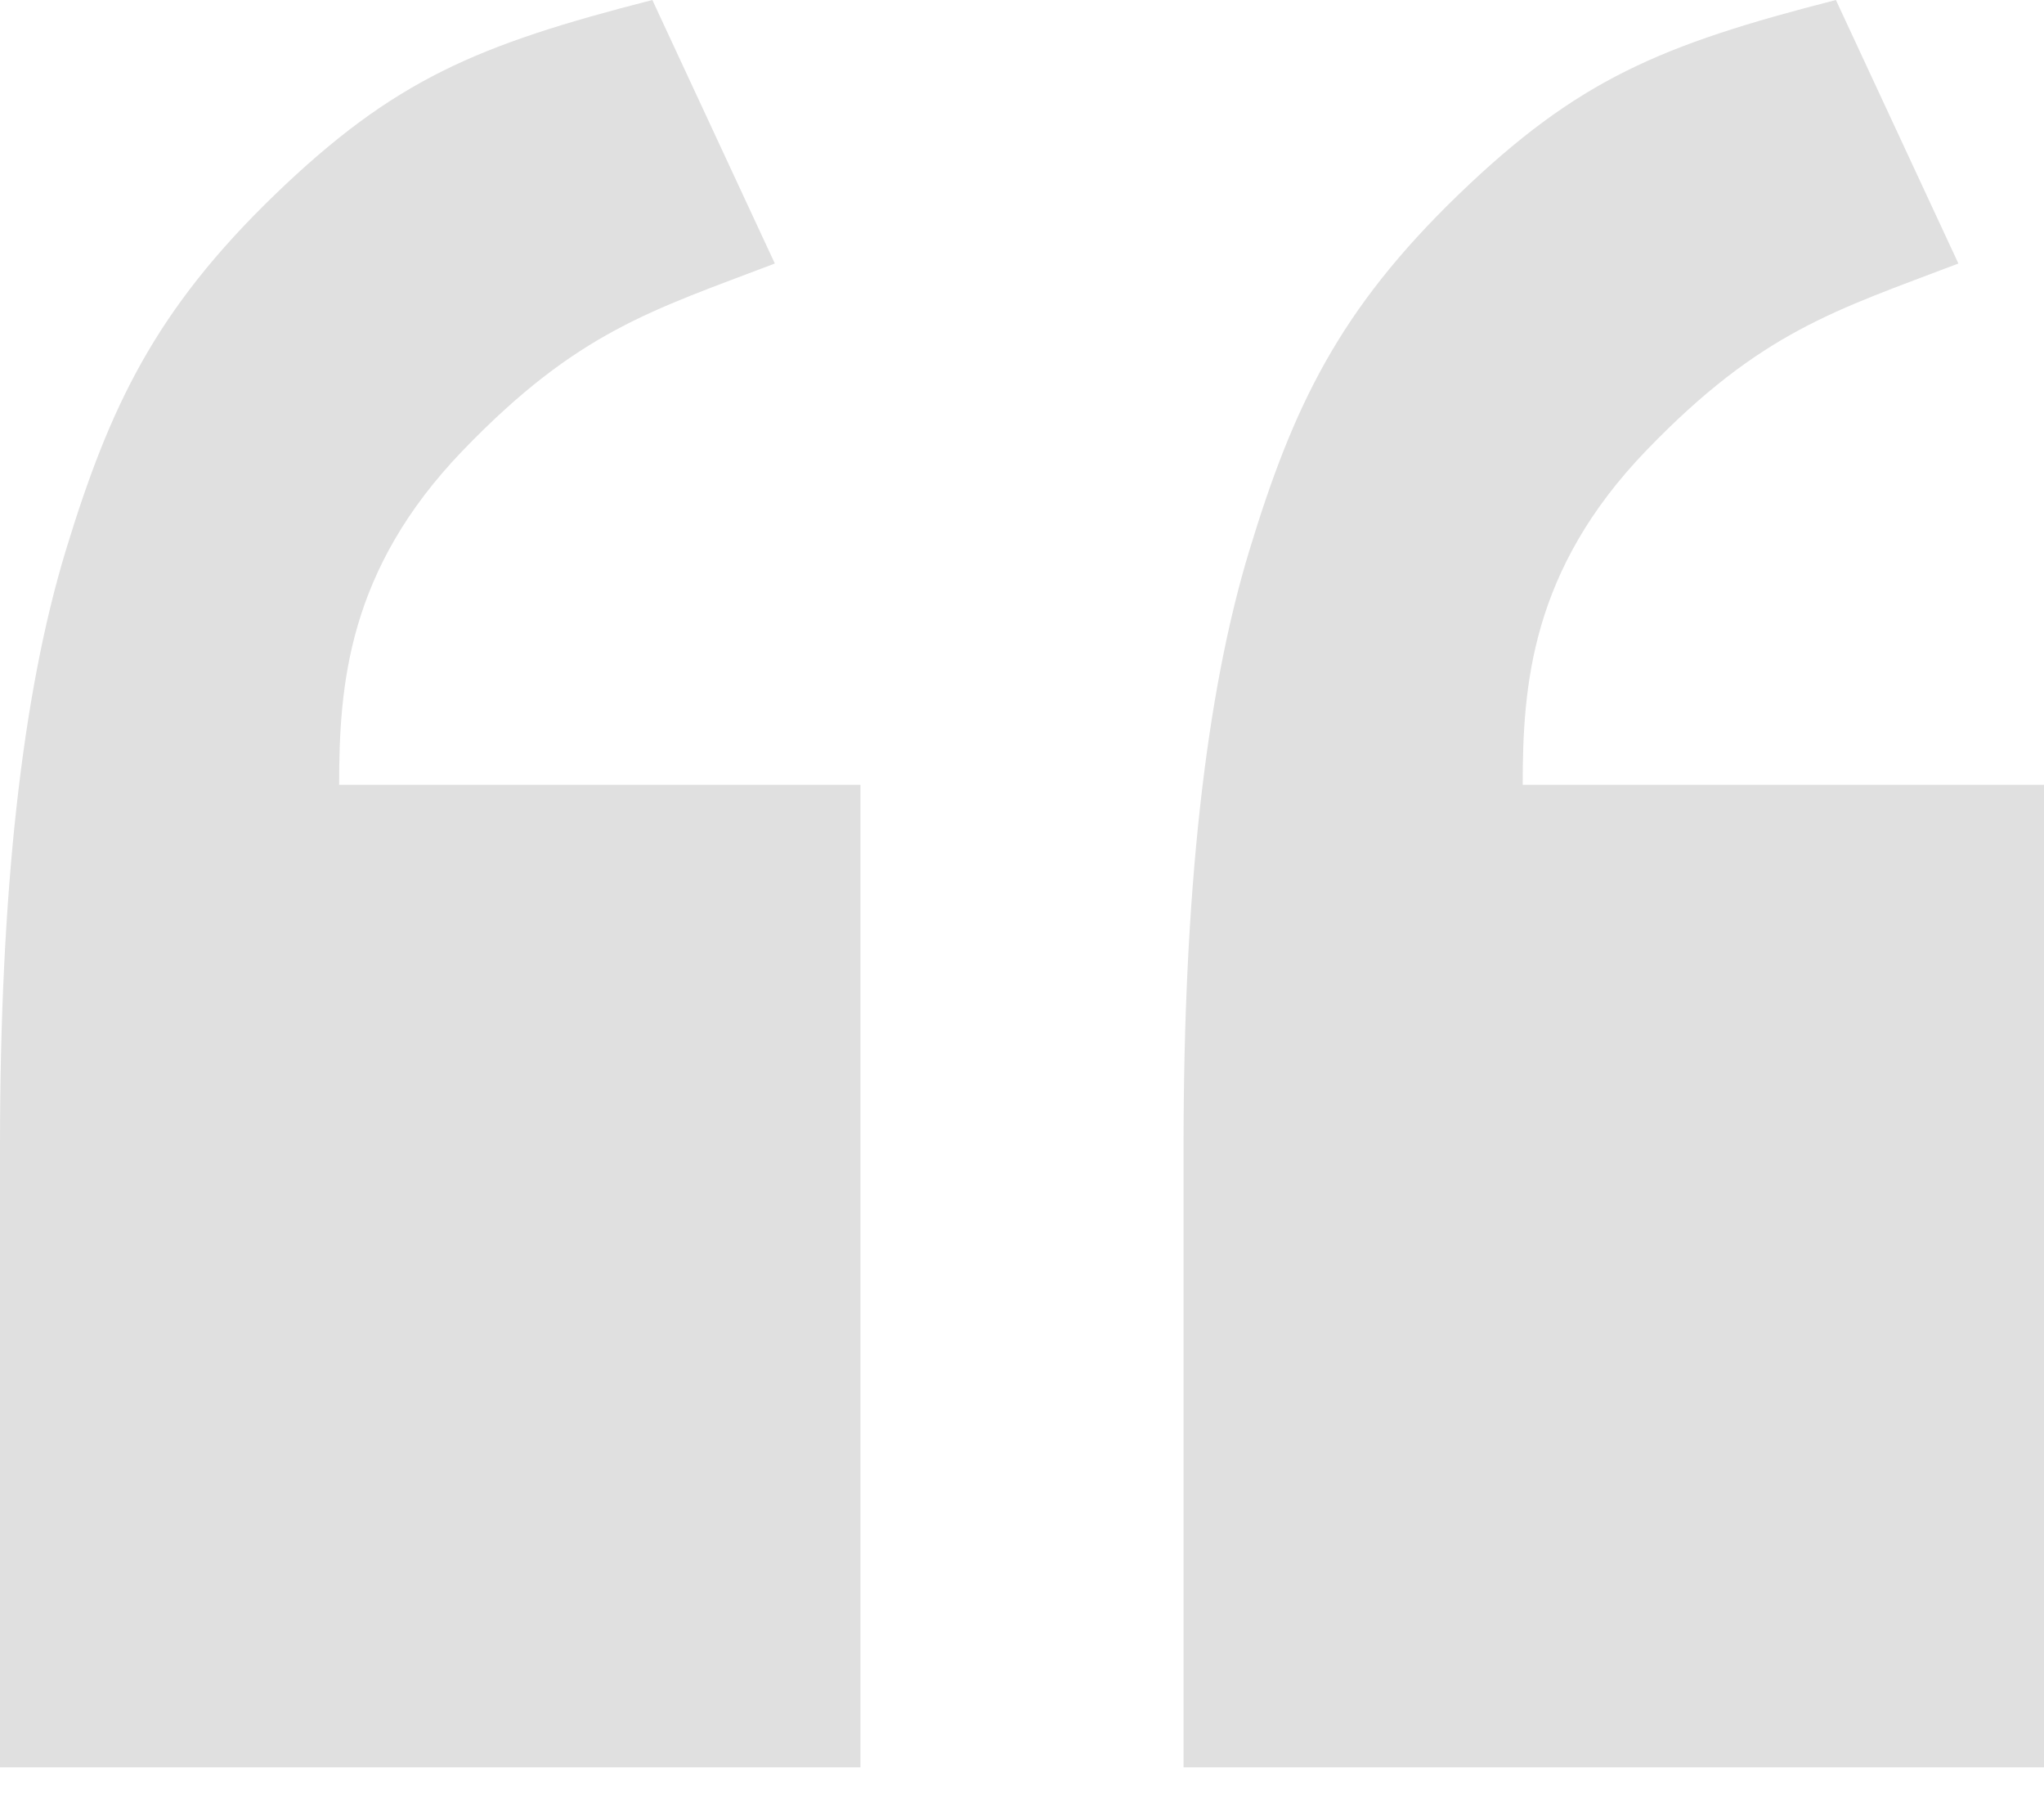 <svg xmlns="http://www.w3.org/2000/svg" xmlns:xlink="http://www.w3.org/1999/xlink" width="26px" height="23px" viewBox="0 0 26 23"><title>yinhao备份 2</title><g id="&#x9875;&#x9762;-1" stroke="none" stroke-width="1" fill="none" fill-rule="evenodd"><g id="1&#x9996;&#x9875;" transform="translate(-1225, -5184)" fill="#E0E0E0"><g id="&#x7F16;&#x7EC4;-18" transform="translate(335, 5130)"><path d="M916,76.475 L905.055,76.475 L905.055,68.58 C905.055,65.36 905.334,62.833 905.892,61 C906.45,59.167 907.031,57.944 908.55,56.477 C910.069,55.011 911.123,54.571 913.353,54 L914.911,57.351 C913.353,57.946 912.404,58.211 910.94,59.73 C909.476,61.249 909.369,62.718 909.369,63.98 L916,63.98 L916,76.475 Z M900.945,76.475 L890,76.475 L890,68.58 C890,65.36 890.279,62.833 890.837,61 C891.396,59.167 891.976,57.944 893.495,56.477 C895.015,55.011 896.069,54.571 898.298,54 L899.856,57.351 C898.298,57.946 897.349,58.211 895.886,59.73 C894.422,61.249 894.314,62.718 894.314,63.98 L900.945,63.98 L900.945,76.475 Z" id="yinhao&#x5907;&#x4EFD;-2"></path></g></g></g></svg>